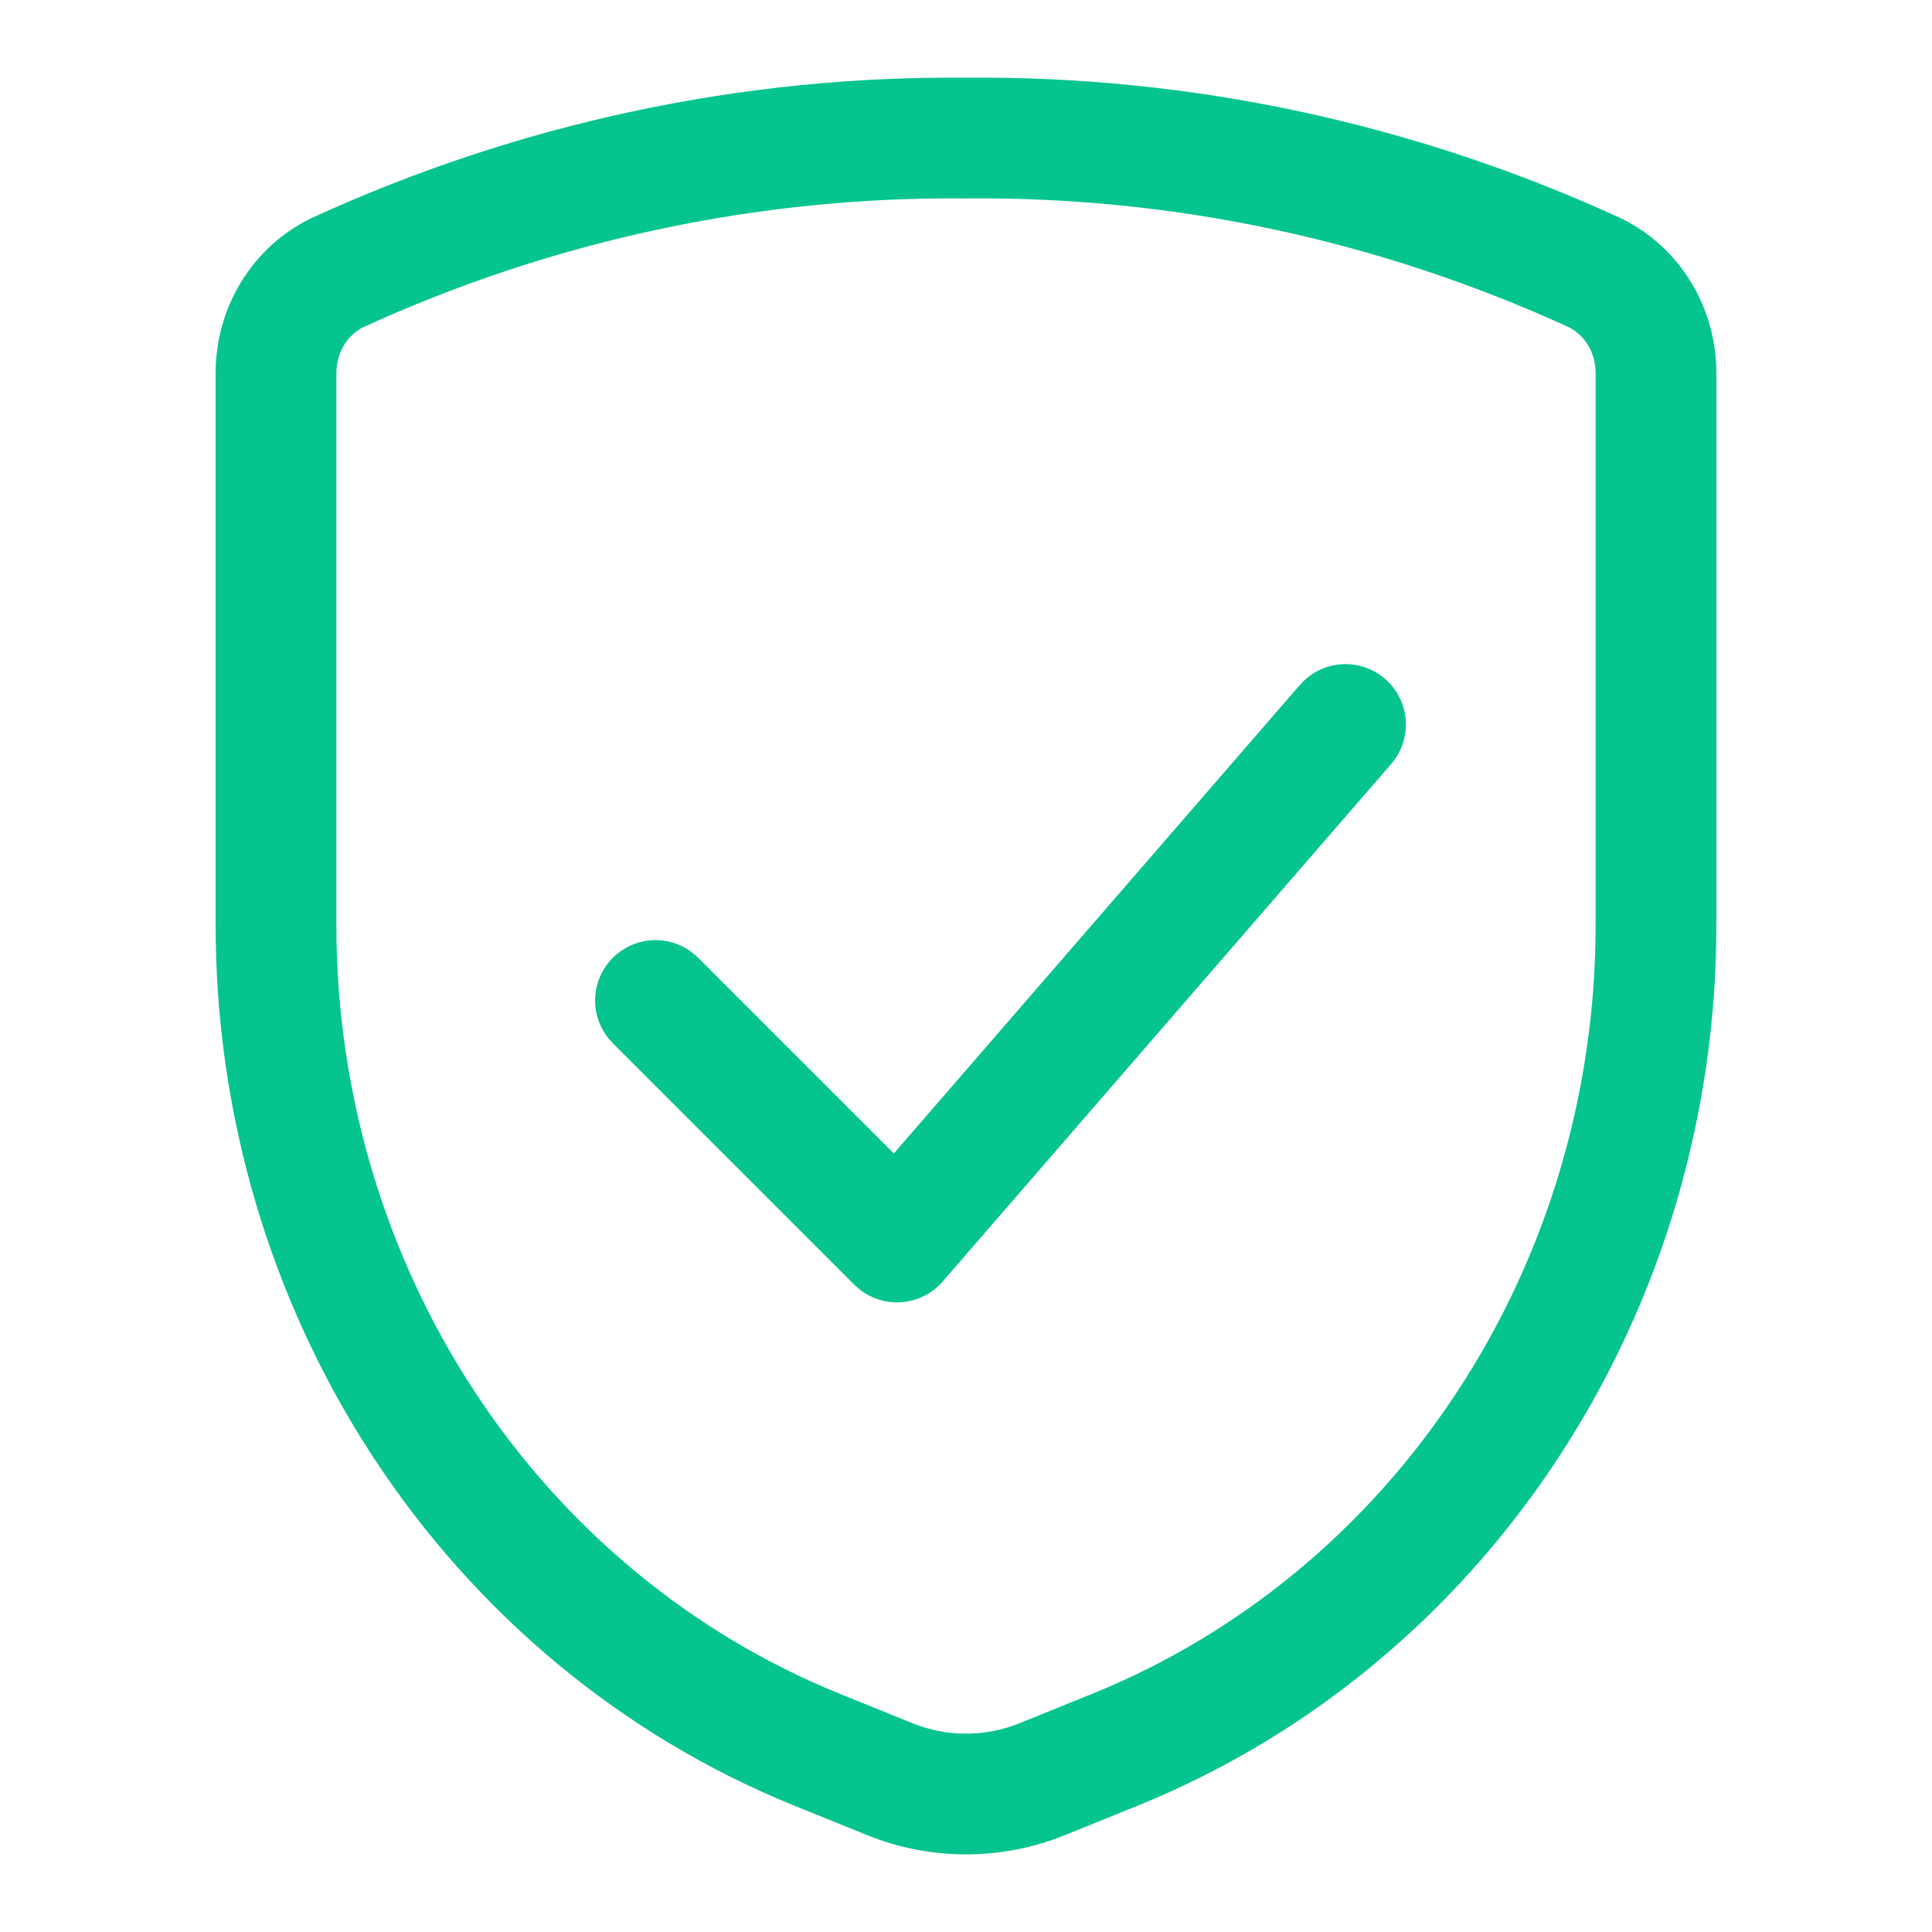 <svg width="28" height="28" viewBox="0 0 28 28" fill="none" xmlns="http://www.w3.org/2000/svg">
<path d="M4 5.418V13.387C3.996 15.972 4.741 18.499 6.138 20.634C7.536 22.77 9.519 24.415 11.828 25.353L12.895 25.785C13.606 26.072 14.394 26.072 15.105 25.785L16.172 25.353C18.481 24.415 20.465 22.77 21.861 20.634C23.259 18.499 24.004 15.972 24 13.387V5.418C24.002 5.11 23.92 4.808 23.762 4.548C23.604 4.288 23.378 4.081 23.11 3.951C20.24 2.636 17.135 1.971 14 2.001C10.865 1.971 7.76 2.636 4.89 3.951C4.622 4.081 4.396 4.288 4.238 4.548C4.08 4.808 3.998 5.11 4 5.418Z" stroke="#05C48E" stroke-width="1.75" stroke-linecap="round" stroke-linejoin="round"/>
<path d="M19.5 10.5L13 18L9.5 14.5" stroke="#05C48E" stroke-width="1.75" stroke-linecap="round" stroke-linejoin="round"/>
</svg>
